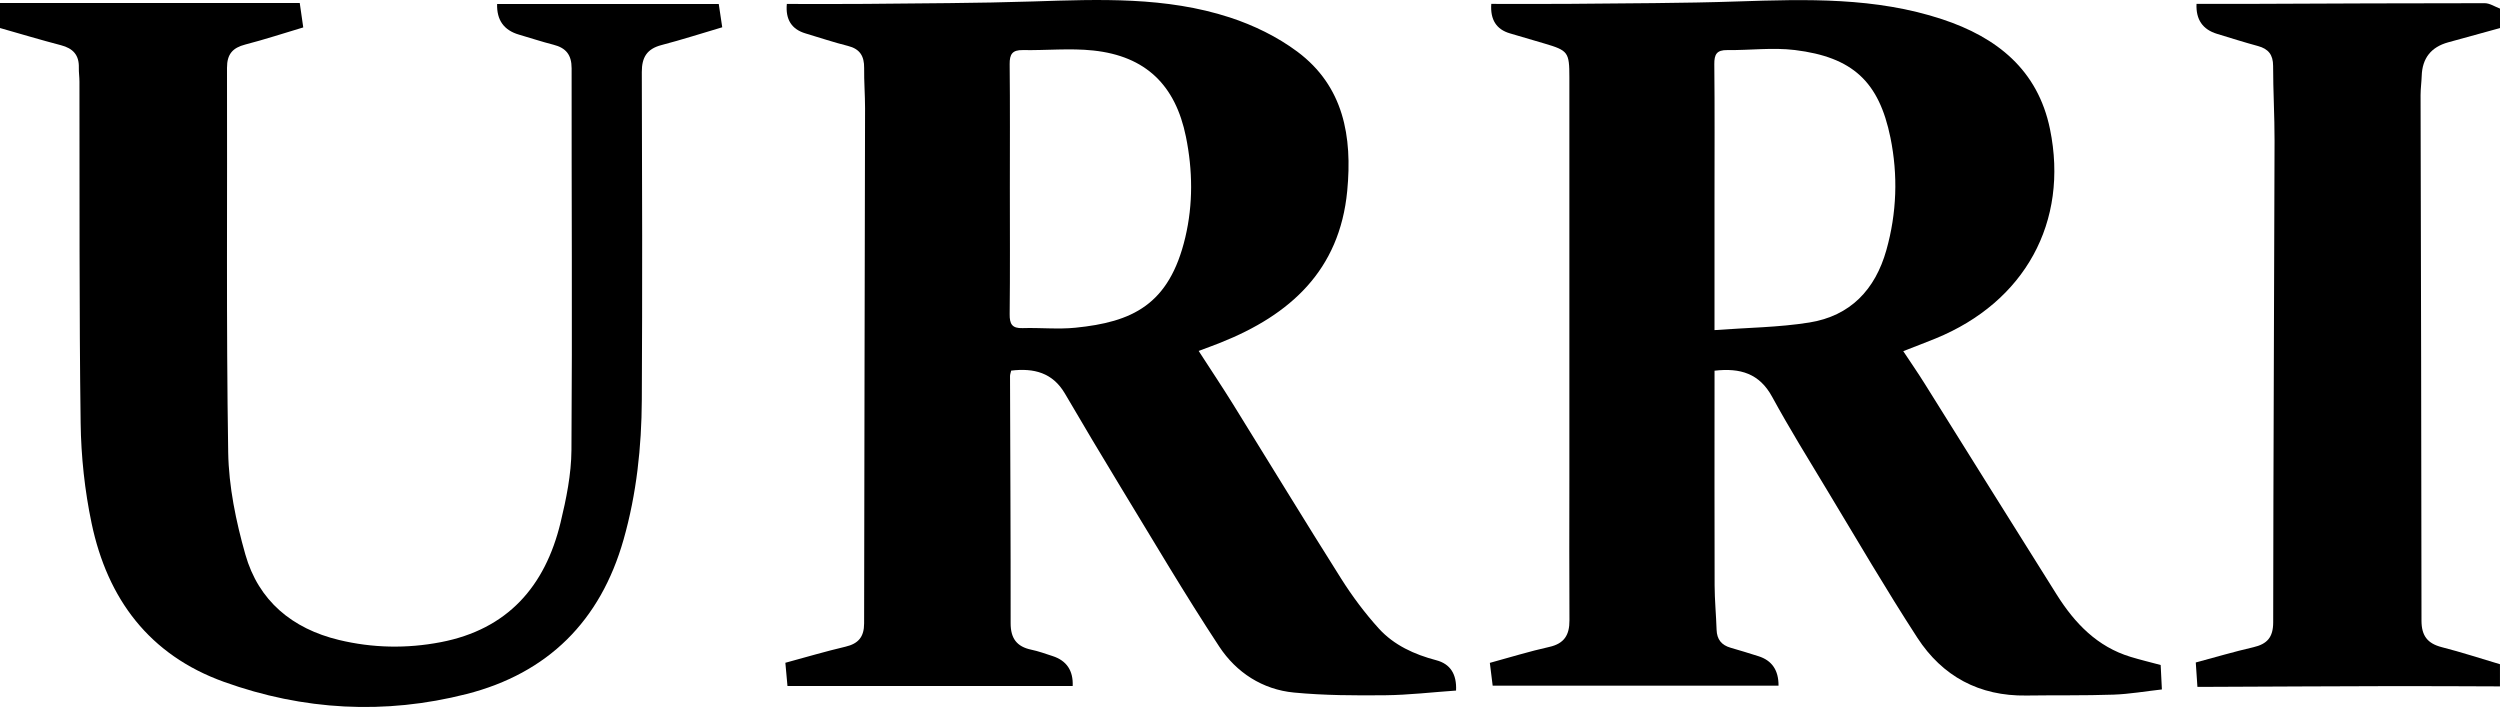 <?xml version="1.0" encoding="UTF-8"?><svg id="_Слой_1" xmlns="http://www.w3.org/2000/svg" viewBox="0 0 900 254.52"><defs><style>.cls-1{stroke-width:0px;}</style></defs><path class="cls-1" d="M0,1.09h107.91c.43,2.98.8,5.59,1.26,8.78-7,2.09-13.88,4.35-20.87,6.16-4.56,1.18-6.59,3.48-6.58,8.38.14,46.15-.3,92.3.43,138.44.2,12.3,2.8,24.84,6.17,36.74,4.73,16.69,16.87,26.73,33.68,30.79,12.13,2.93,24.43,3.16,36.69.8,24.04-4.62,37.56-20.07,43.11-43.06,2.06-8.52,3.86-17.36,3.92-26.07.33-45.82.01-91.64.06-137.47,0-4.88-2.06-7.35-6.57-8.49-4.17-1.06-8.26-2.43-12.4-3.63q-8.11-2.36-7.85-11.02h79.79c.39,2.64.78,5.24,1.25,8.38-7.32,2.16-14.54,4.49-21.86,6.4-5.23,1.37-7.11,4.39-7.09,9.72.13,39.33.21,78.65,0,117.98-.09,17.01-1.89,33.87-6.57,50.34-8.31,29.27-27.22,48.11-56.52,55.59-29.4,7.5-58.75,5.91-87.37-4.39-26.88-9.68-41.89-29.87-47.61-57.05-2.48-11.8-3.79-24.04-3.95-36.1-.55-40.98-.34-81.98-.43-122.97,0-1.66-.26-3.33-.22-4.98.13-4.54-2.09-6.95-6.42-8.08-7.36-1.92-14.66-4.12-21.98-6.2C0,7.09,0,4.09,0,1.09Z"/><path class="cls-1" d="M900,247.1c-12.82-.04-25.63-.12-38.45-.1-21.65.05-43.3.17-64.94.26-1.79,0-3.58,0-5.54,0-.21-3.14-.39-5.75-.59-8.77,6.98-1.87,13.79-3.89,20.7-5.48,4.97-1.15,7.16-3.54,7.17-8.96.05-57.78.35-115.57.49-173.35.02-8.99-.52-17.97-.52-26.96,0-4-1.67-6.14-5.43-7.16-4.95-1.34-9.84-2.9-14.75-4.39q-7.78-2.36-7.39-10.8c6.79,0,13.58.02,20.37,0,27.79-.1,55.58-.26,83.37-.24,1.84,0,3.68,1.27,5.52,1.95v7c-6.22,1.71-12.45,3.42-18.67,5.14q-9.22,2.55-9.52,12.06c-.08,2.32-.41,4.64-.41,6.96.12,63.05.31,126.11.33,189.16,0,5.42,2.13,8.23,7.3,9.56,7.05,1.8,13.97,4.07,20.95,6.14v8Z"/><path class="cls-1" d="M524.2,248.6c-8.62.6-17.05,1.6-25.49,1.69-10.95.11-21.97.07-32.86-.97-11.36-1.08-20.78-7.24-26.88-16.49-12.44-18.87-23.9-38.4-35.67-57.71-6.75-11.08-13.37-22.24-19.93-33.44-4.42-7.53-11.15-9.24-19.35-8.26-.16.75-.41,1.36-.41,1.98.08,29.66.25,59.33.22,88.99,0,5.41,2.19,8.4,7.44,9.5,2.6.54,5.12,1.47,7.65,2.29q7.6,2.46,7.25,10.79h-102.68c-.24-2.68-.48-5.27-.76-8.37,7.33-1.99,14.45-4.1,21.67-5.8,4.65-1.09,6.68-3.56,6.68-8.37.07-61.83.23-123.66.34-185.49,0-4.82-.39-9.65-.33-14.47.05-4.24-1.5-6.86-5.84-7.94-5.14-1.28-10.17-2.99-15.26-4.5q-7.51-2.23-6.73-10.61c9.43,0,18.89.08,28.34-.02,20.14-.22,40.28-.23,60.4-.88,23.84-.77,47.73-1.74,70.74,5.76,8.55,2.79,17.09,6.94,24.28,12.3,16.74,12.48,19.85,30.59,17.98,50.15-2.74,28.62-20.54,44.64-45.59,54.62-2.43.97-4.9,1.86-7.89,2.99,4.34,6.72,8.47,12.89,12.38,19.19,12.99,20.93,25.78,41.99,38.94,62.82,3.98,6.3,8.51,12.37,13.51,17.89,5.47,6.03,12.82,9.37,20.69,11.44q7.57,1.99,7.14,10.94ZM363.55,68.09c0,15,.1,29.99-.07,44.98-.04,3.57.84,5.18,4.67,5.05,6.32-.2,12.71.49,18.98-.14,20.3-2.04,33.81-8.07,39.59-32.58,2.81-11.92,2.67-24.07.22-36.16-3.77-18.6-14.48-29.05-33.37-31.06-8.36-.89-16.9,0-25.35-.15-3.78-.07-4.78,1.49-4.74,5.07.16,14.99.07,29.99.07,44.98Z"/><path class="cls-1" d="M685.18,126.43c2.74,4.14,5.27,7.79,7.62,11.55,15.9,25.38,31.7,50.81,47.66,76.15,6.44,10.23,14.53,18.69,26.55,22.34,3.48,1.06,7.02,1.91,10.83,2.93.13,2.68.27,5.45.44,8.8-5.94.66-11.66,1.67-17.41,1.87-10.47.36-20.95.17-31.42.32-16.91.25-30.18-6.91-39.21-20.81-11.32-17.43-21.79-35.4-32.53-53.2-6.7-11.11-13.53-22.15-19.74-33.53-4.56-8.36-11.39-10.48-20.74-9.4,0,1.78,0,3.55,0,5.32,0,23.99-.05,47.99.03,71.98.02,5.32.54,10.63.71,15.95.11,3.49,1.77,5.55,5.07,6.49,3.36.96,6.7,2,10.03,3.05q7.26,2.29,7.2,10.61h-102.91c-.33-2.65-.65-5.23-1.02-8.22,7.34-2,14.29-4.16,21.37-5.73,5.44-1.2,7.32-4.33,7.29-9.58-.11-16.83-.03-33.66-.03-50.49,0-48.32,0-96.64,0-144.96,0-9.11-.43-9.68-8.99-12.21-4.13-1.22-8.27-2.45-12.41-3.65q-7.33-2.13-6.71-10.61c9.59,0,19.2.08,28.8-.02,19.97-.21,39.94-.19,59.89-.86,24.83-.82,49.59-1.54,73.61,6.4,19.7,6.51,34.46,18.2,38.84,39.58,6.84,33.41-9.07,62.22-41.18,75.35-3.66,1.49-7.35,2.89-11.63,4.56ZM617.22,118.84c11.85-.89,23.14-.97,34.16-2.74,14.71-2.36,23.7-11.78,27.72-26.09,3.76-13.38,4.2-26.97,1.46-40.45-4.12-20.22-13.64-29-34.41-31.55-7.99-.98-16.21.12-24.33.02-3.8-.05-4.71,1.53-4.67,5.1.17,16.31.07,32.62.07,48.93,0,14.97,0,29.94,0,46.78Z"/></svg>